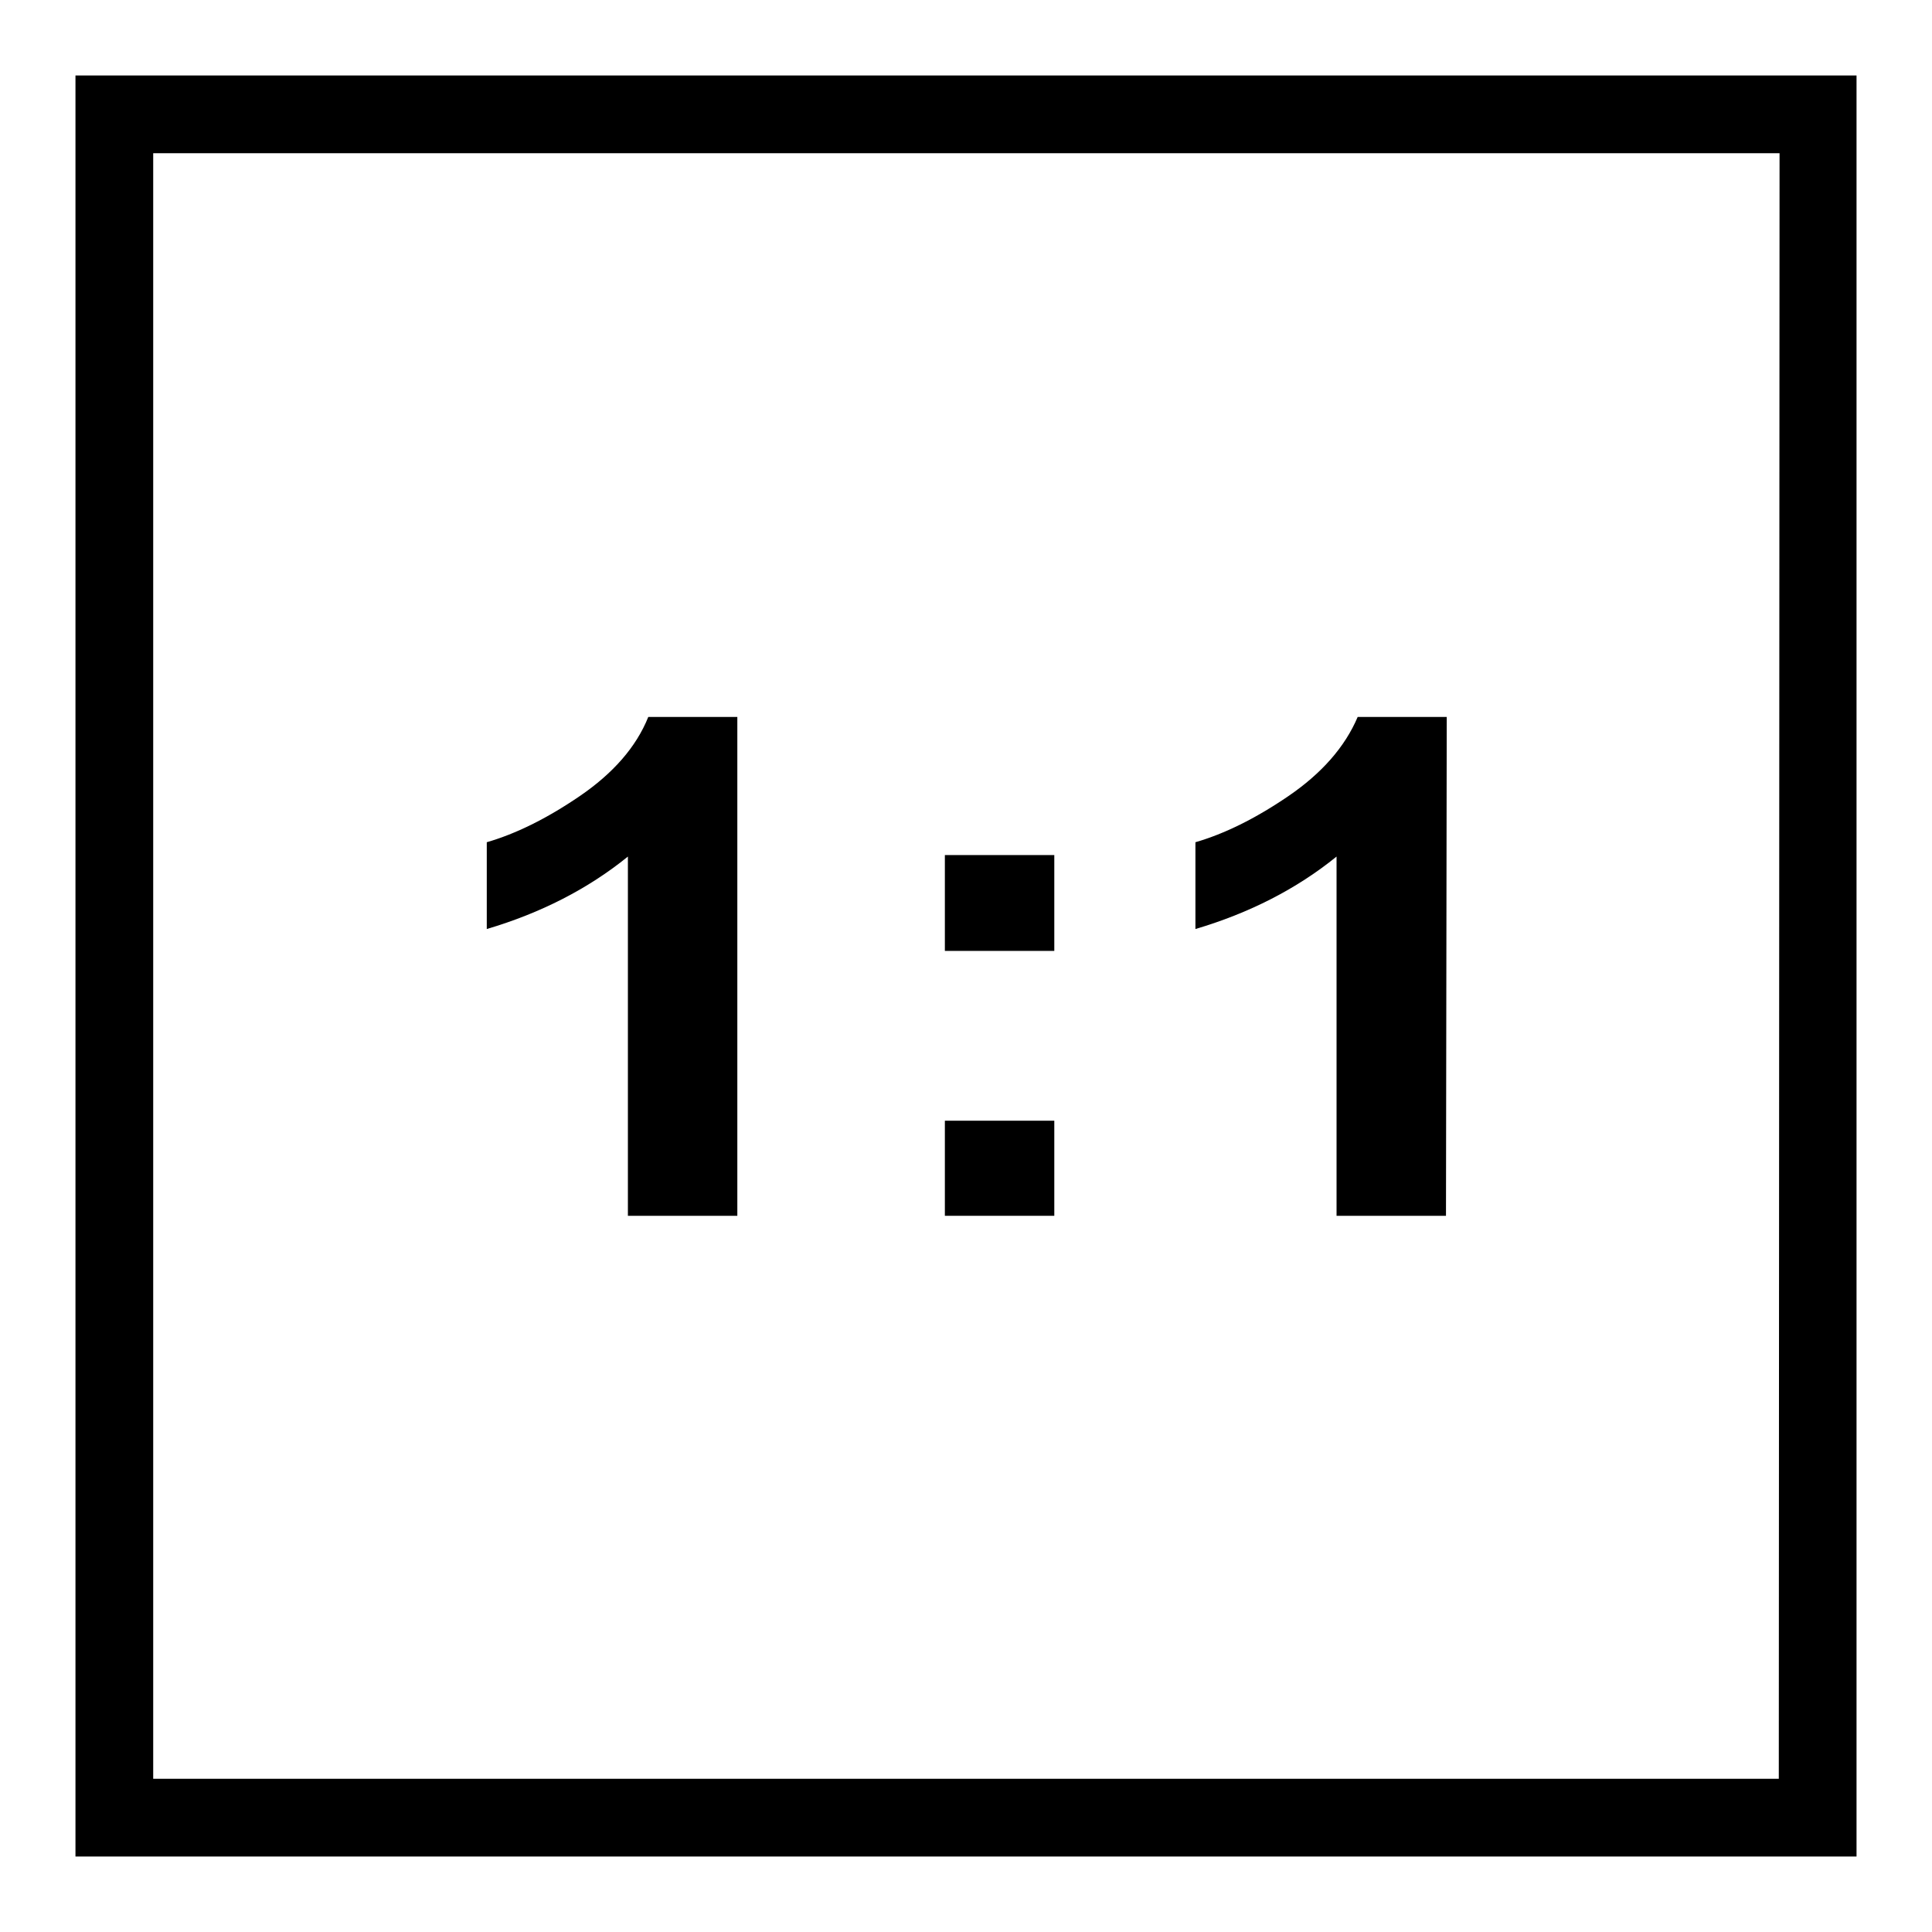 <?xml version="1.0" encoding="utf-8"?>
<!-- Svg Vector Icons : http://www.onlinewebfonts.com/icon -->
<!DOCTYPE svg PUBLIC "-//W3C//DTD SVG 1.1//EN" "http://www.w3.org/Graphics/SVG/1.1/DTD/svg11.dtd">
<svg version="1.1" xmlns="http://www.w3.org/2000/svg" xmlns:xlink="http://www.w3.org/1999/xlink" x="0px" y="0px" viewBox="0 0 256 256" enable-background="new 0 0 256 256" xml:space="preserve">
<g><g><path fill="#000000" d="M235.7,10H20.3H10v10.3v215.5V246h10.3h215.5H246v-10.3V20.3V10H235.7z M235.7,235.7H20.3V20.3h215.5L235.7,235.7L235.7,235.7z"/><path fill="#000000" d="M97.7,161.1H83.2v-47.6c-5.3,4.3-11.6,7.5-18.7,9.6v-11.5c3.8-1.1,7.9-3.1,12.3-6.1c4.4-3,7.5-6.5,9.1-10.5h11.8V161.1z"/><path fill="#000000" d="M125.2,126v-12.7h14.5V126H125.2z M125.2,161.1v-12.6h14.5v12.6H125.2z"/><path fill="#000000" d="M191.6,161.1h-14.5v-47.6c-5.3,4.3-11.6,7.5-18.7,9.6v-11.5c3.8-1.1,7.9-3.1,12.3-6.1c4.4-3,7.5-6.5,9.2-10.5h11.8L191.6,161.1L191.6,161.1z"/></g></g>
</svg>